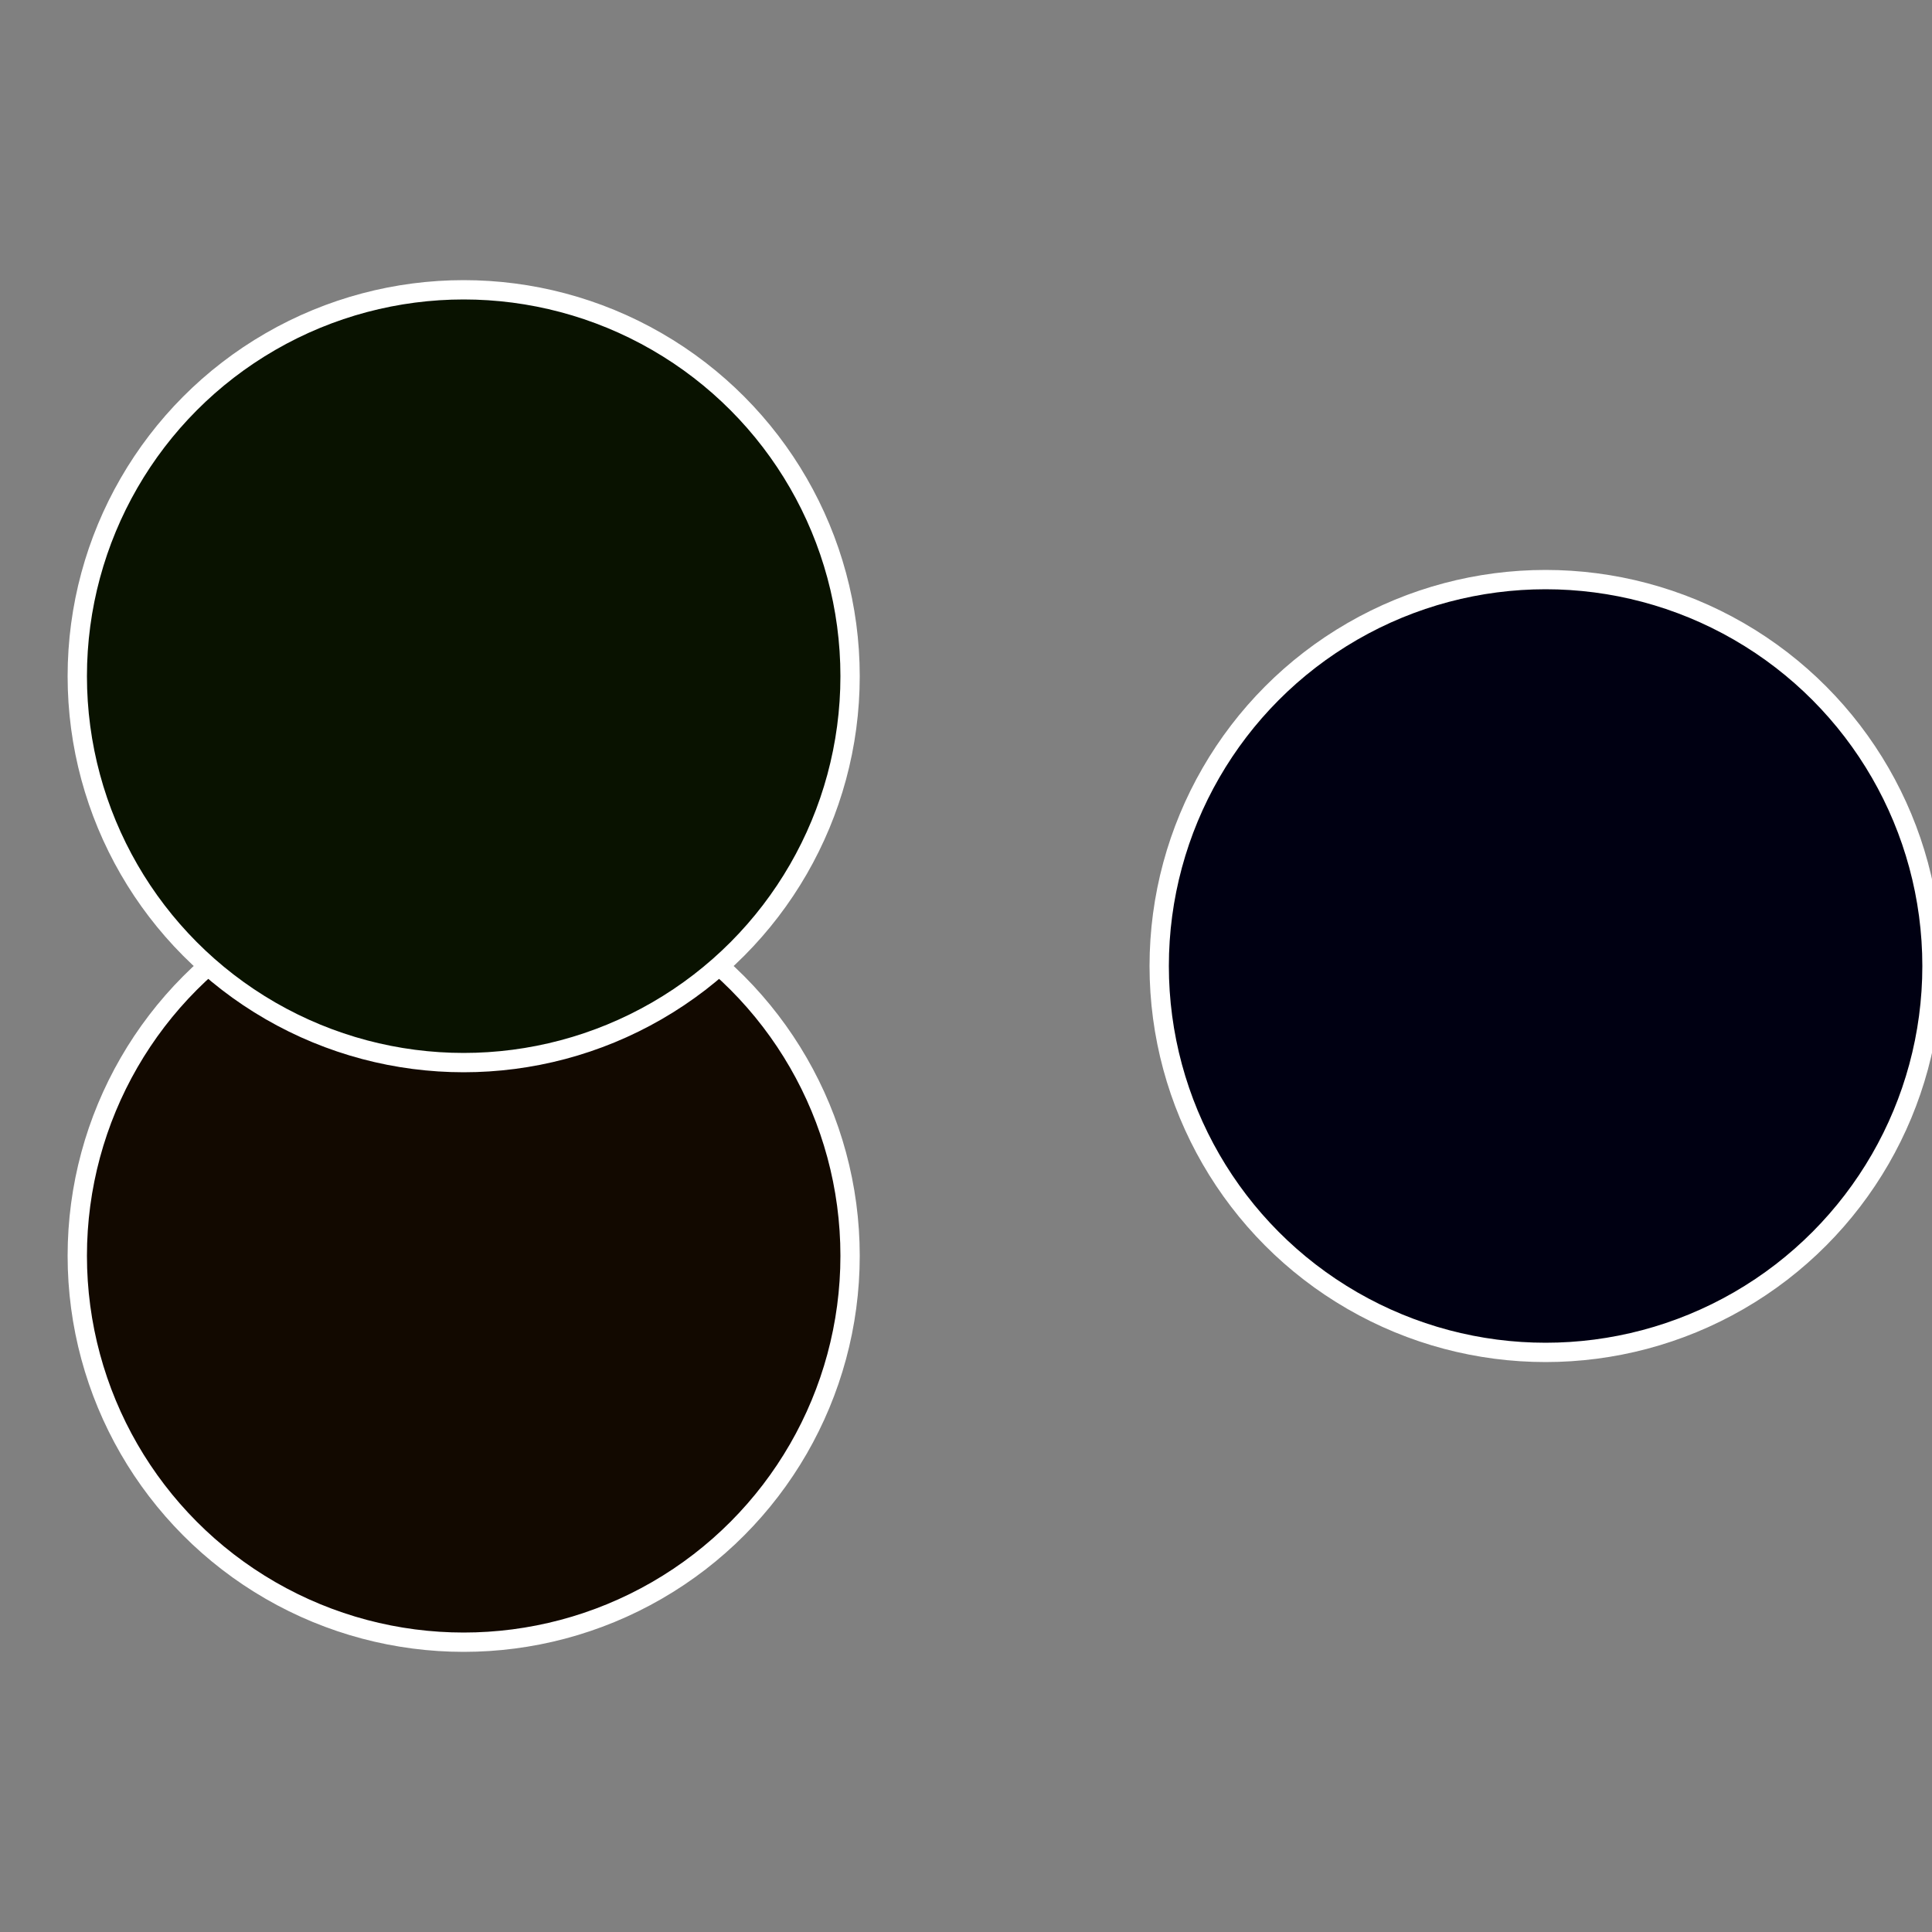 <?xml version="1.0" standalone="no"?>
<svg width="500" height="500" viewBox="-1 -1 2 2" xmlns="http://www.w3.org/2000/svg">
 
                <rect x="-1" y="-1" width="2" height="2" fill="#808080" stroke="none"/>
 
                <circle cx="0.6" cy="0" r="0.4" fill="#000012" stroke="#fff" stroke-width="1%" />
             
                <circle cx="-0.52" cy="0.3" r="0.4" fill="#120900" stroke="#fff" stroke-width="1%" />
             
                <circle cx="-0.52" cy="-0.3" r="0.4" fill="#091200" stroke="#fff" stroke-width="1%" />
            </svg>
